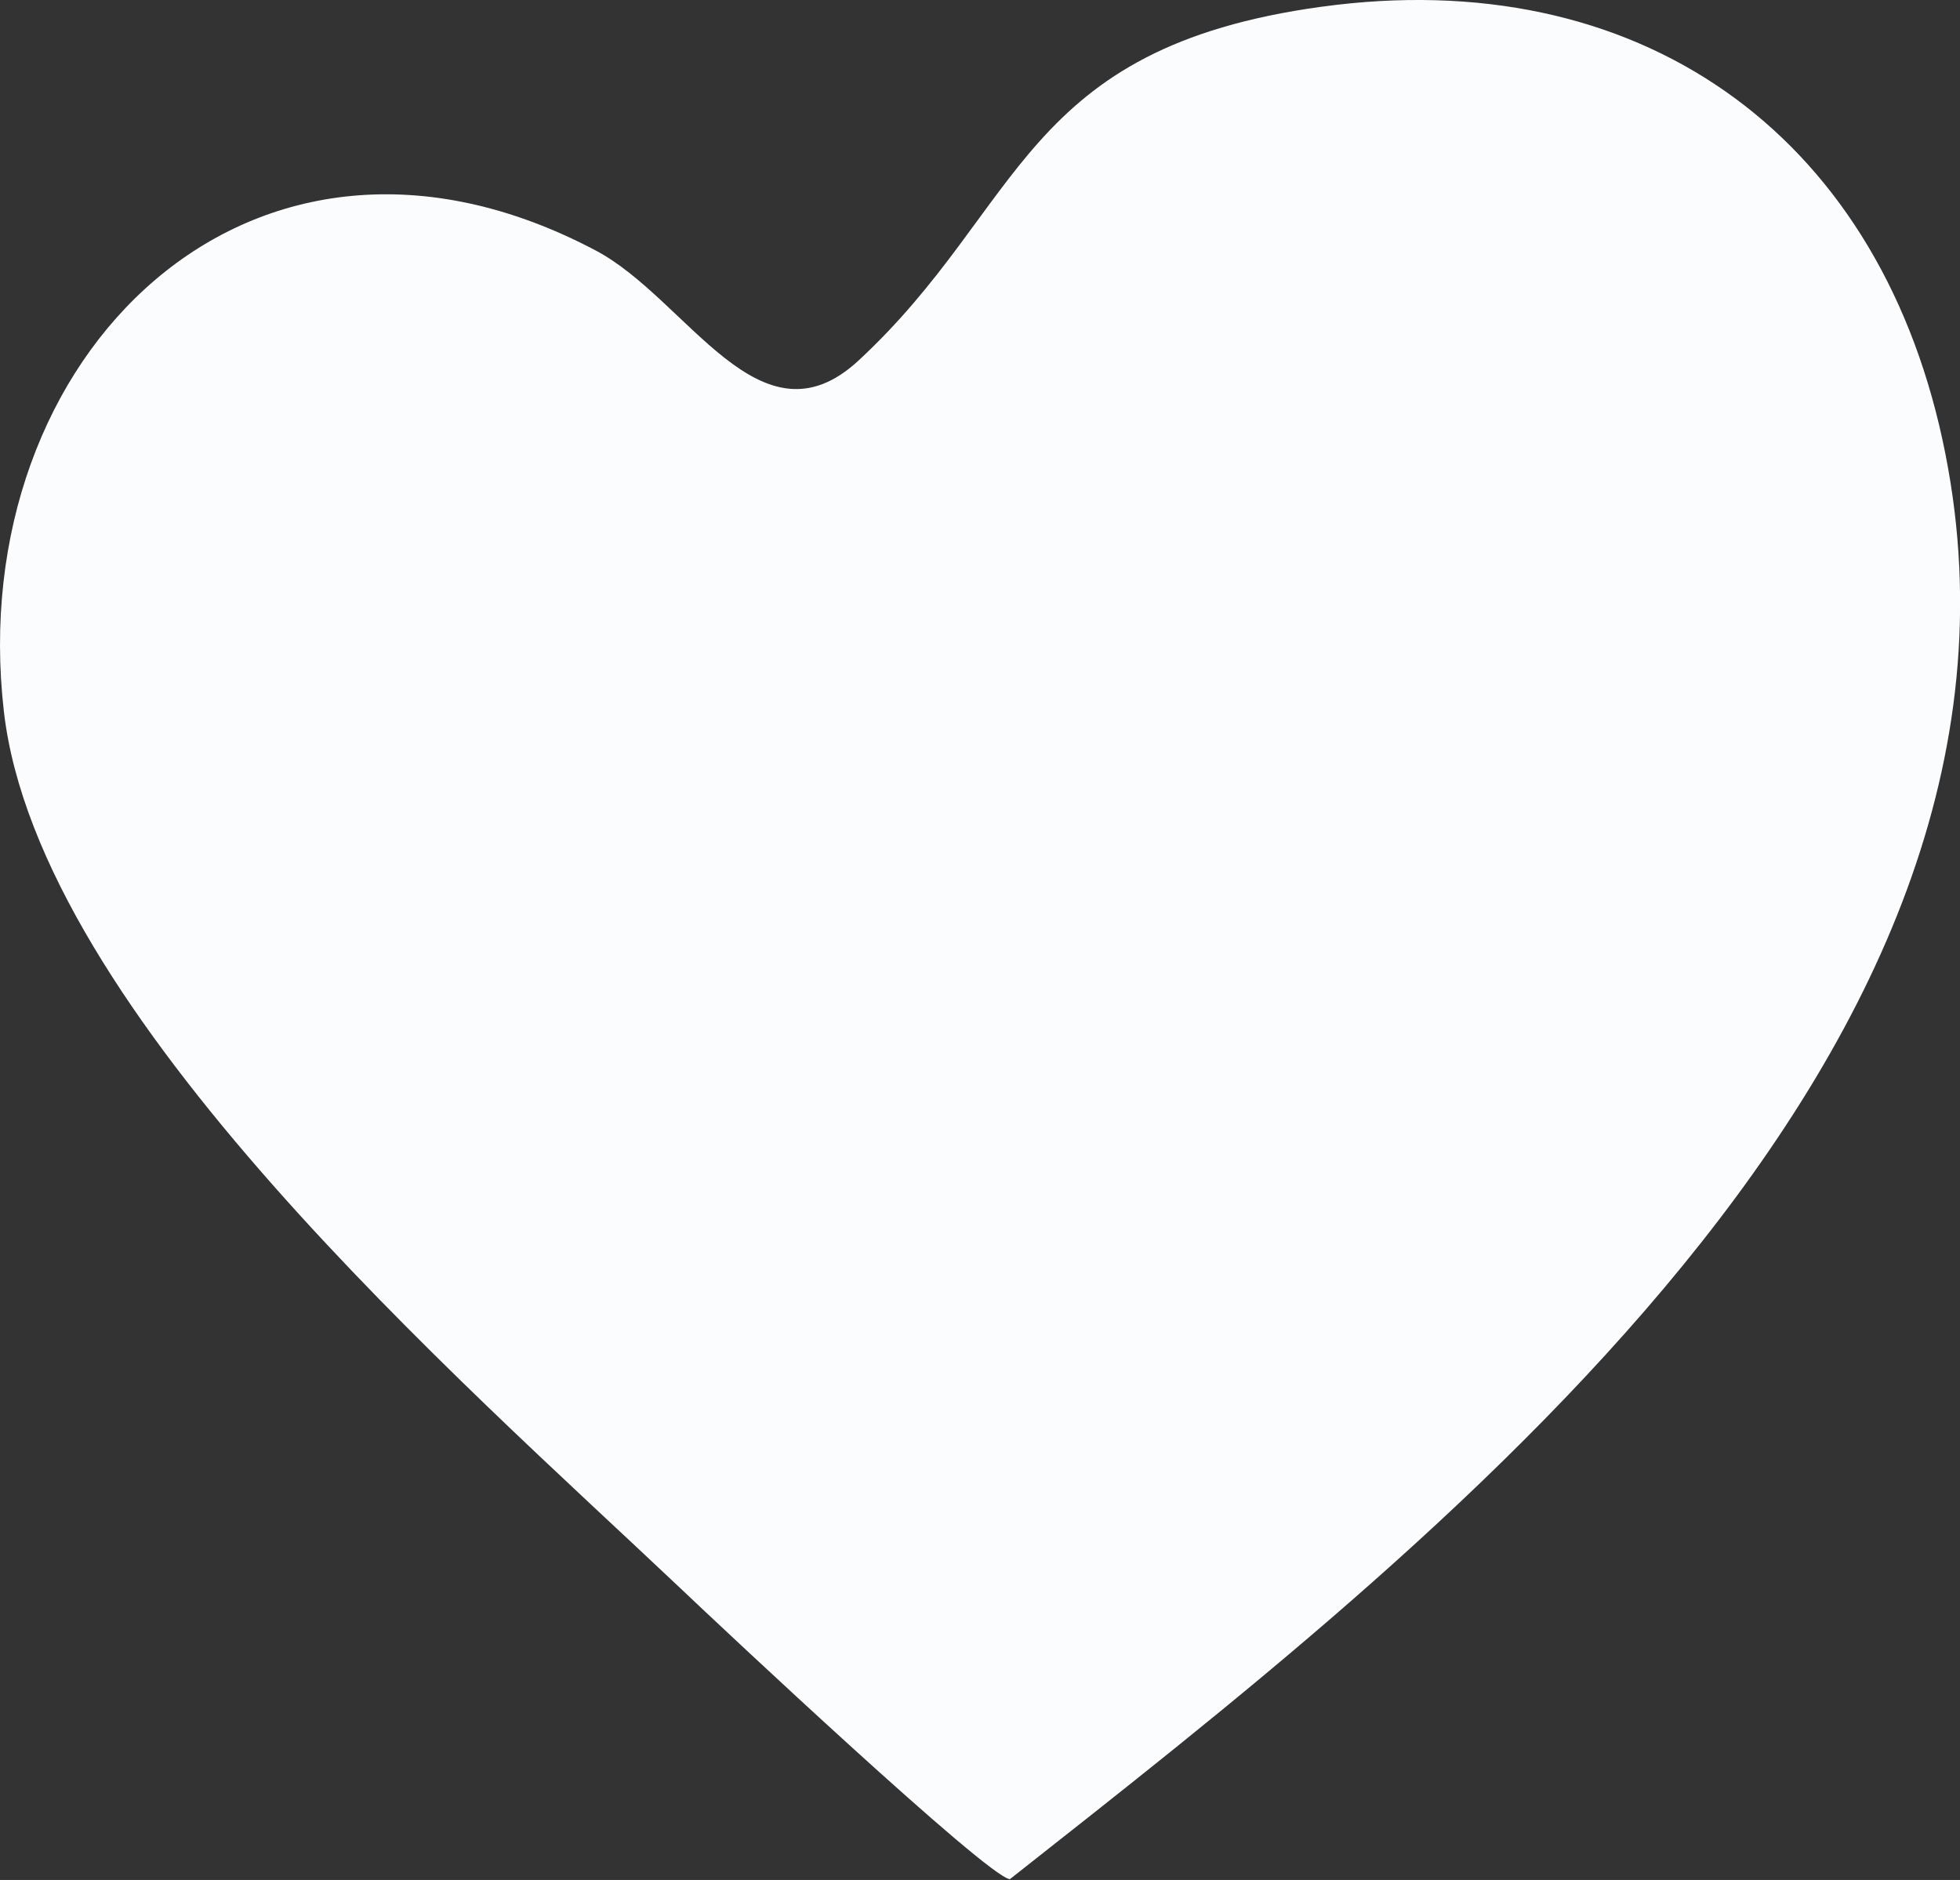 <?xml version="1.0" encoding="utf-8"?>
<svg xmlns="http://www.w3.org/2000/svg" fill="none" height="100%" overflow="visible" preserveAspectRatio="none" style="display: block;" viewBox="0 0 49 47" width="100%">
<rect x="0" y="0" width="49" height="47" fill="#333333" stroke="none"/>
<path d="M33.044 0.168C40.907 -0.911 46.884 3.259 48.561 10.991C51.885 26.308 35.694 38.742 25.247 46.98C24.695 46.935 18.059 40.704 16.996 39.694C11.525 34.518 0.964 25.322 0.097 17.787C-0.925 8.906 6.295 1.718 14.89 6.261C17.192 7.475 18.999 11.298 21.465 9.012C25.615 5.165 25.517 1.199 33.04 0.168H33.044Z" fill="#FBFCFE" id="Vector"/>
</svg>